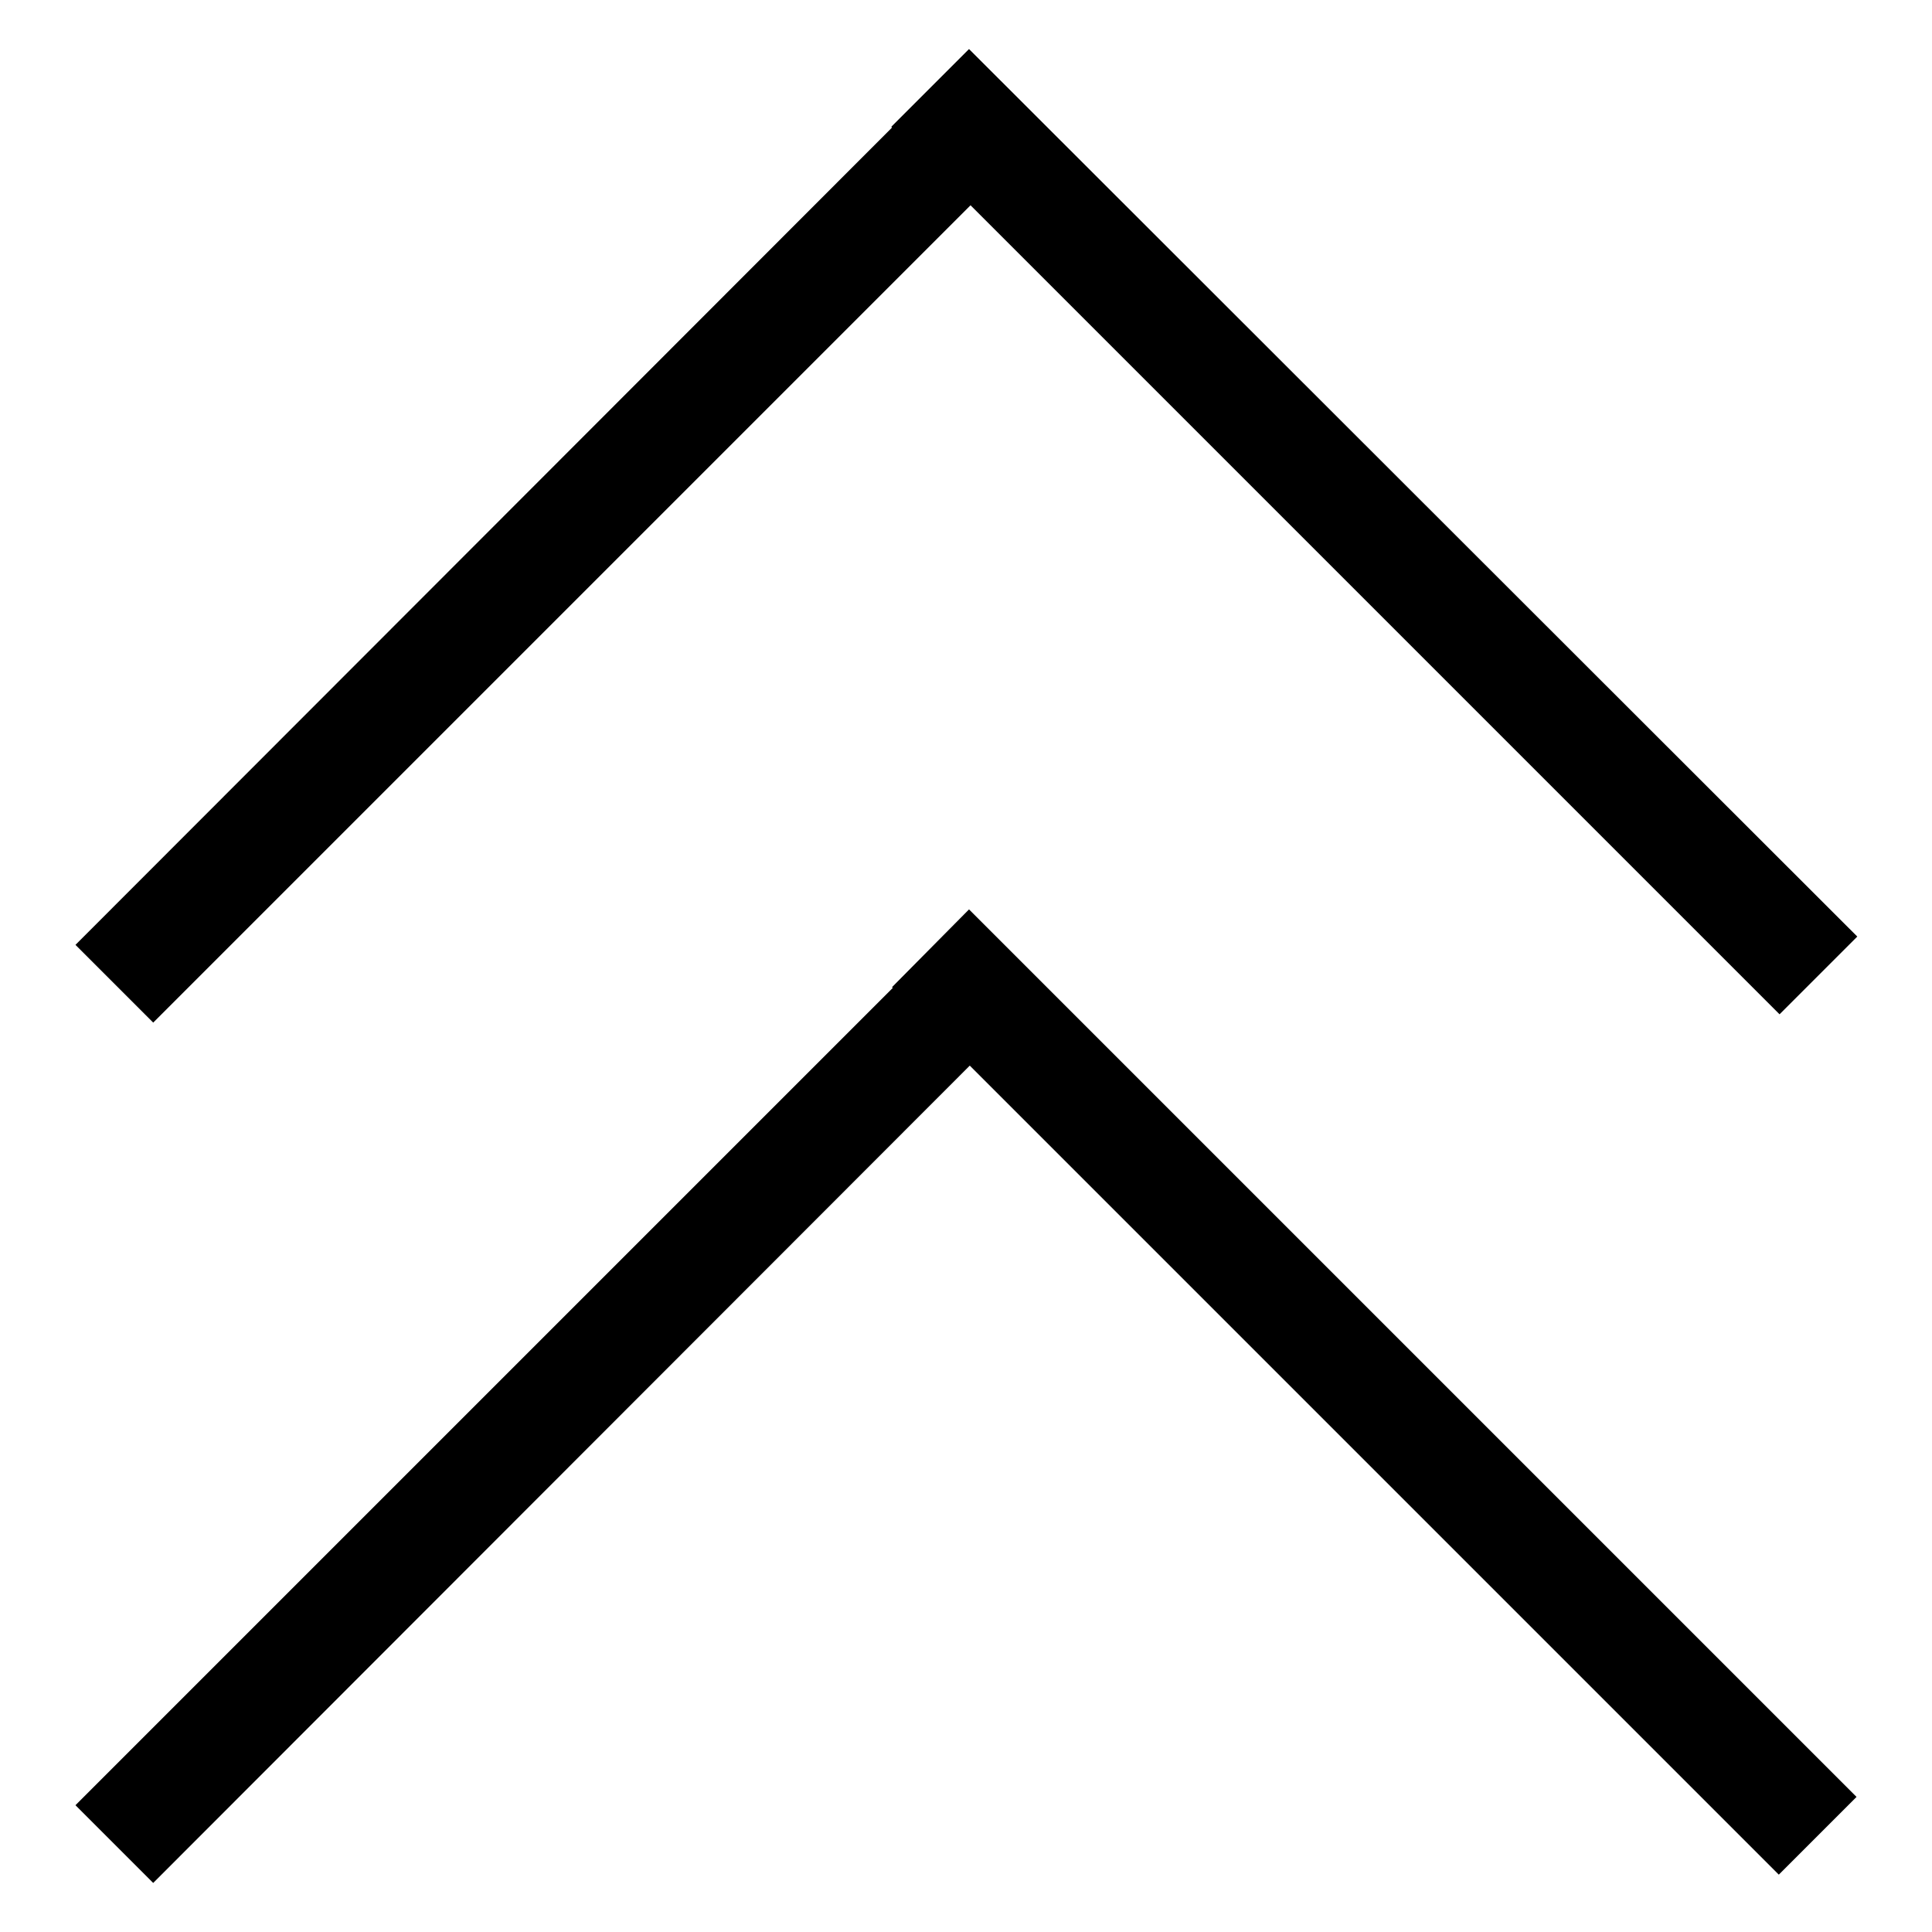 <?xml version="1.0" encoding="utf-8"?>
<!-- Svg Vector Icons : http://www.onlinewebfonts.com/icon -->
<!DOCTYPE svg PUBLIC "-//W3C//DTD SVG 1.1//EN" "http://www.w3.org/Graphics/SVG/1.1/DTD/svg11.dtd">
<svg version="1.1" xmlns="http://www.w3.org/2000/svg" xmlns:xlink="http://www.w3.org/1999/xlink" x="0px" y="0px" viewBox="0 0 256 256" enable-background="new 0 0 256 256" xml:space="preserve">
<g><g><path fill="#000000" d="M20.3,135.5L128.6,27.2l107.2,107.2l10.3-10.3L128.4,6.5l-10.3,10.3l0.1,0.1L10,125.2L20.3,135.5z"/><path fill="#000000" d="M118.2,130.8l0.1,0.1L10,239.2l10.3,10.3l108.2-108.3l107.2,107.2l10.3-10.3L128.4,120.5L118.2,130.8z"/></g></g>
</svg>